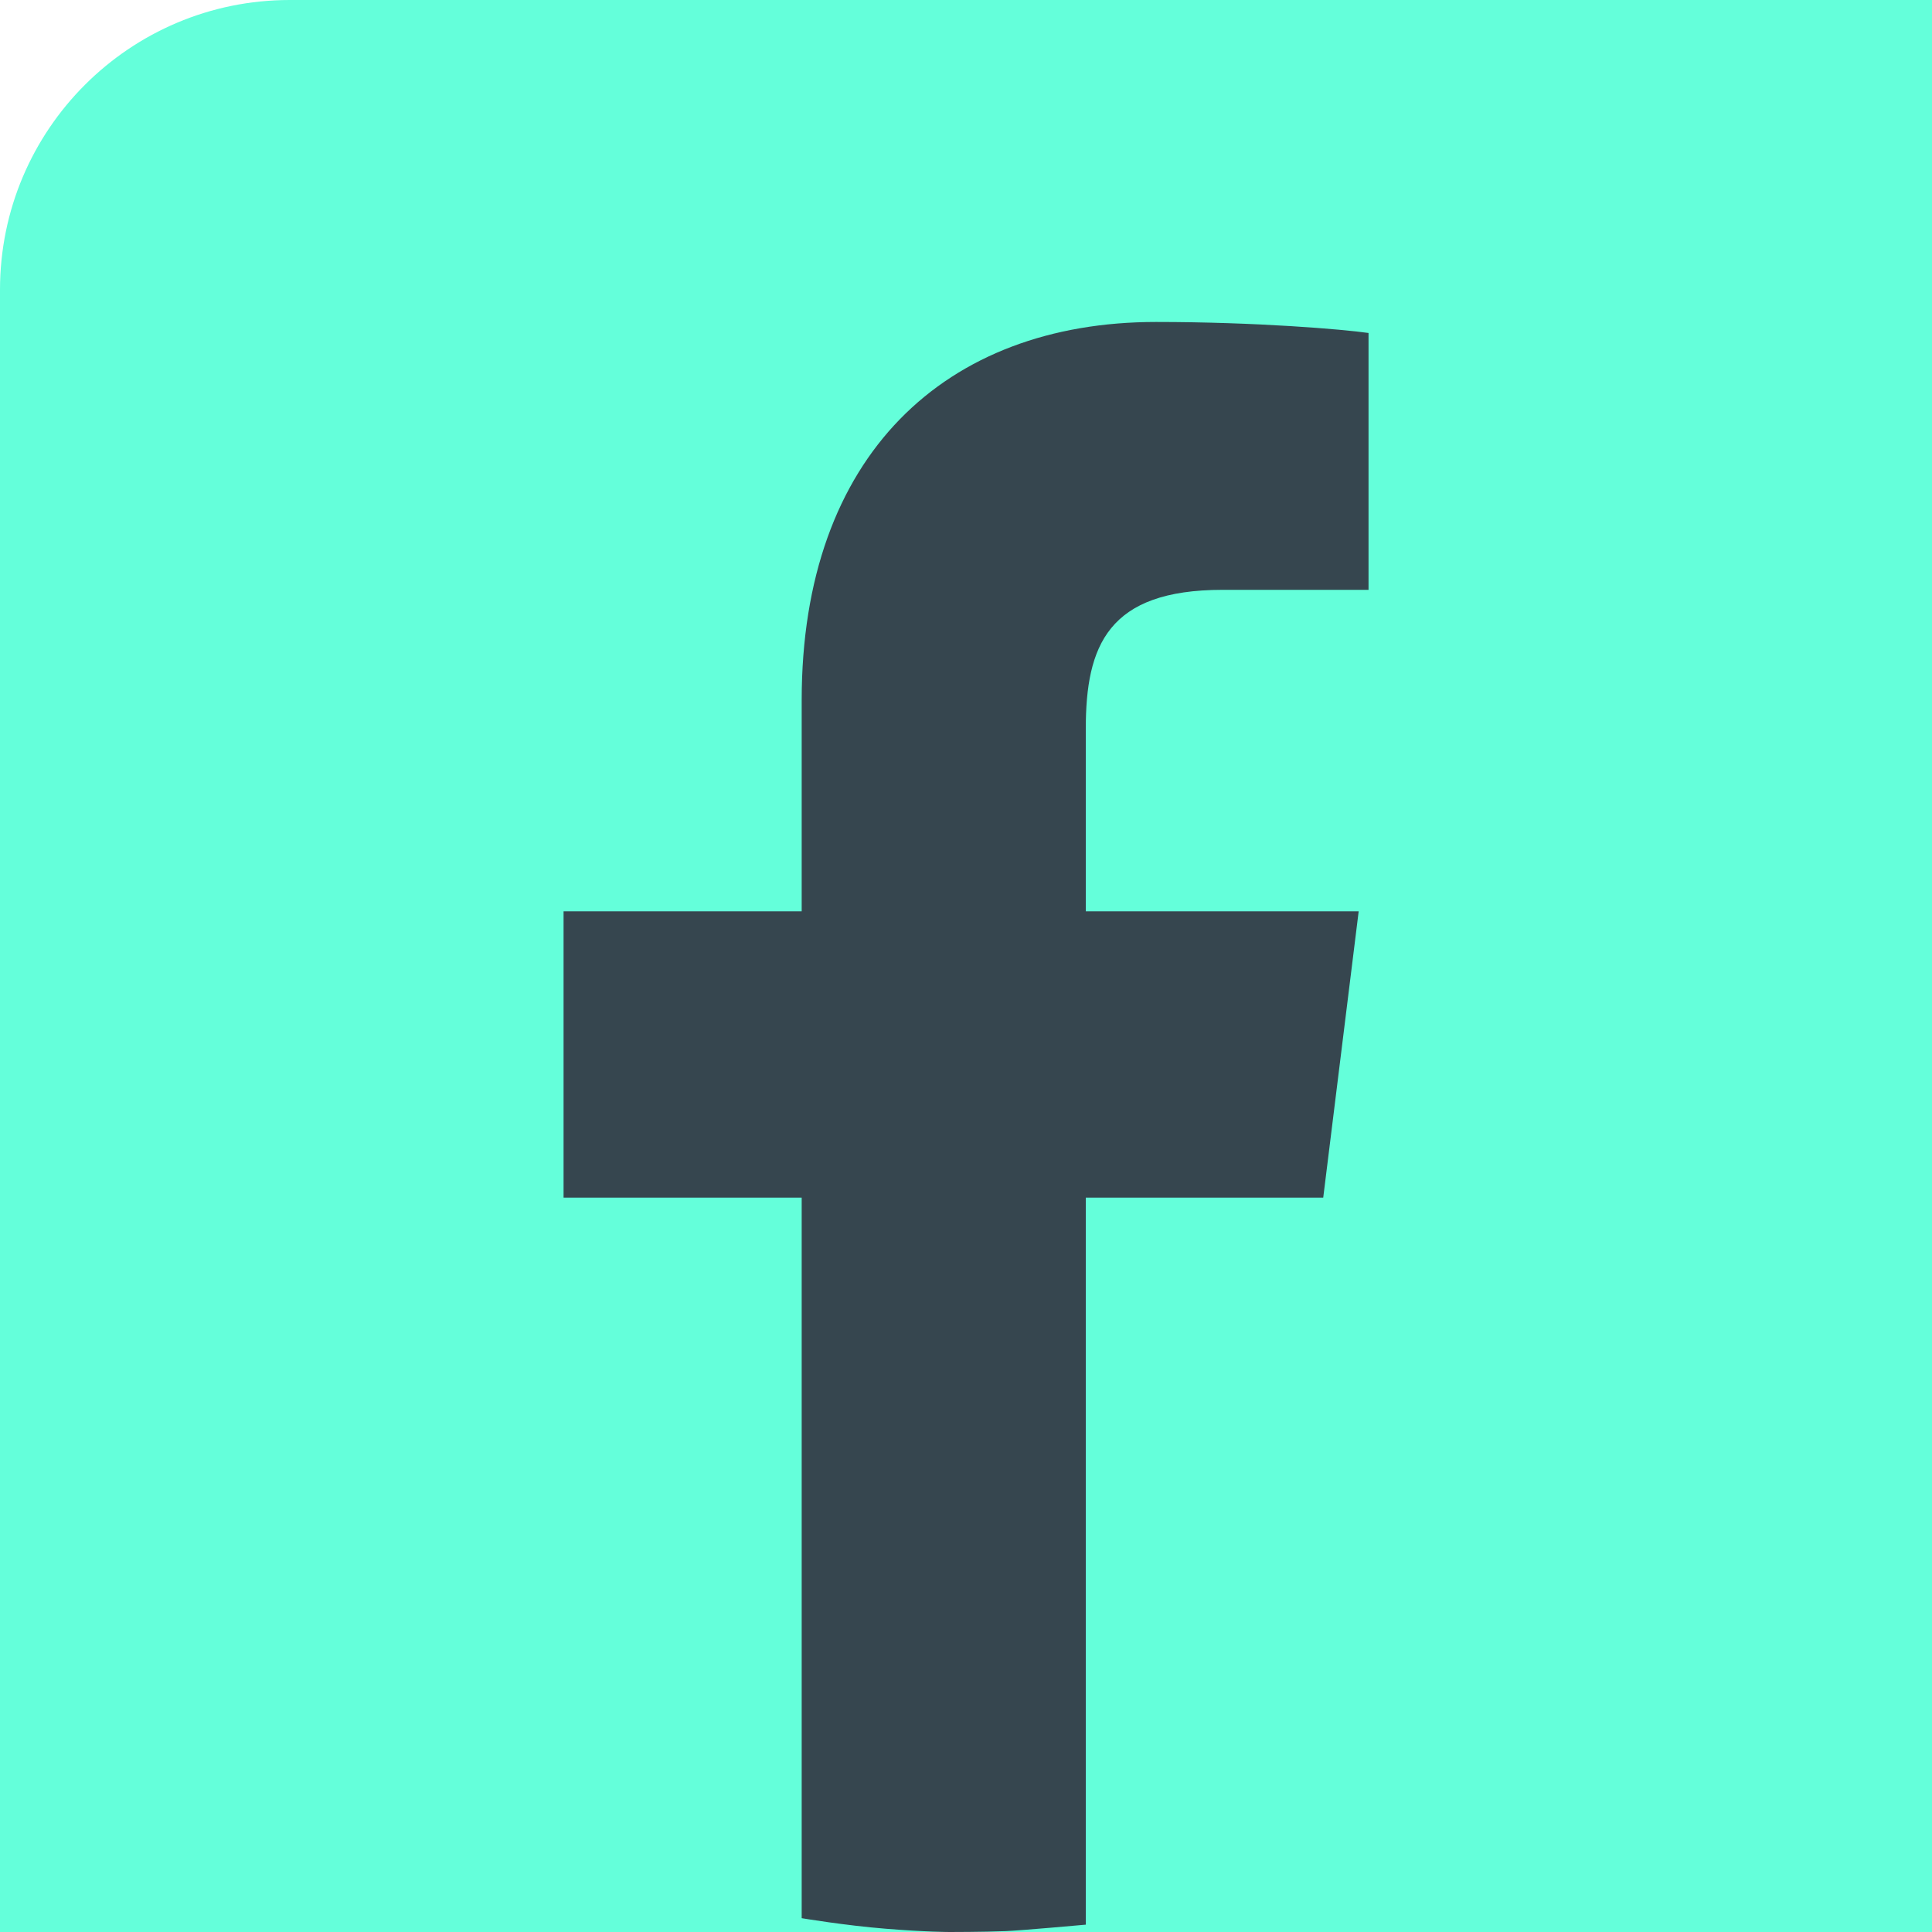 <svg width="20" height="20" viewBox="0 0 20 20" fill="none" xmlns="http://www.w3.org/2000/svg">
            <g clip-path="url(#clip0_1440_259630)">
              <circle cx="10" cy="10" r="10" fill="#64FFDA" />
              <path
                d="M0 3C0 1.343 1.343 0 3 0H21C22.657 0 24 1.343 24 3V21C24 22.657 22.657 24 21 24H3C1.343 24 0 22.657 0 21V3Z"
                fill="#64FFDA"
              />
              <path
                d="M10.407 19.991C10.566 19.985 11.24 19.924 11.24 19.924V12.398H13.698L14.065 9.434H11.24V7.545C11.24 6.685 11.468 6.106 12.656 6.106H14.167V3.447C13.903 3.409 13.008 3.333 11.967 3.333C9.788 3.333 8.299 4.712 8.299 7.248V9.434H5.834V12.398H8.299V19.857C8.299 19.857 8.752 19.933 9.167 19.966C9.584 20 9.834 20 9.834 20C9.834 20 10.175 20 10.407 19.991Z"
                fill="#36464F"
              />
            </g>
            <defs>
              <clipPath id="clip0_1440_259630">
                <rect width="20" height="20" fill="white" />
              </clipPath>
            </defs>
          </svg>